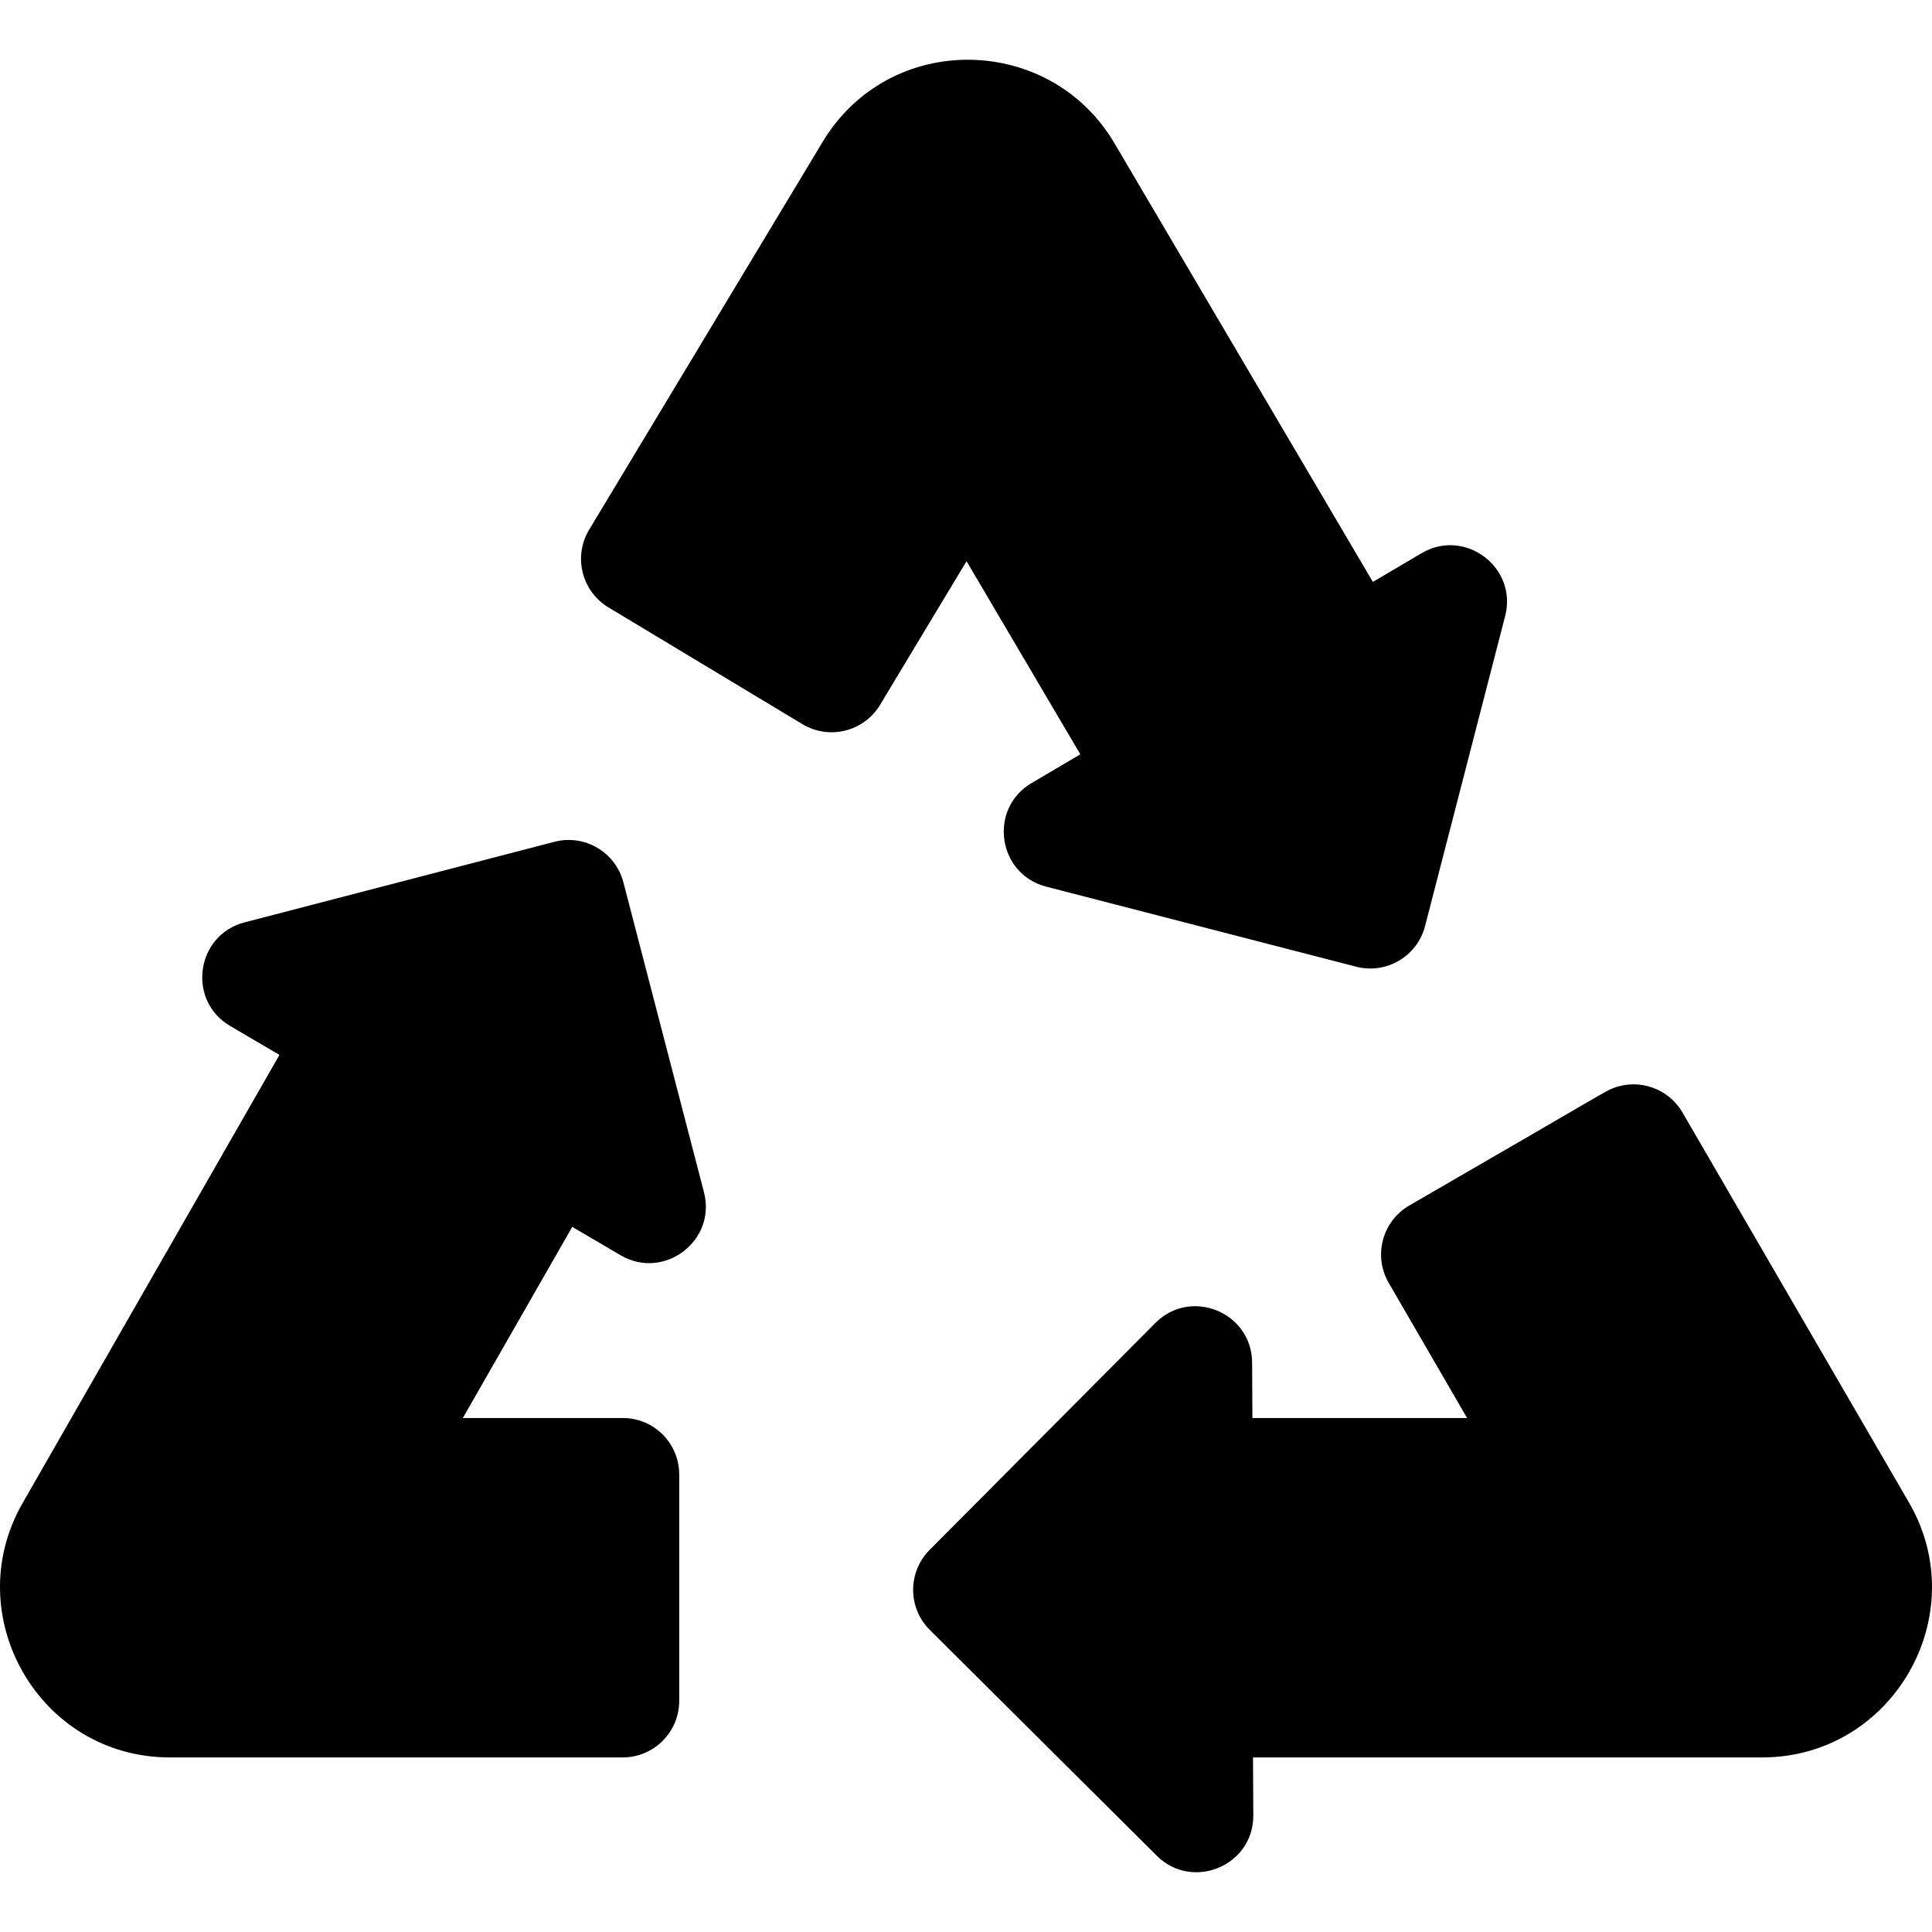 <?xml version="1.0"?>
<svg id="Capa_1" enable-background="new 0 0 512.062 512.062" height="512" viewBox="0 0 512.062 512.062" width="512" xmlns="http://www.w3.org/2000/svg"><g><path d="m376.789 146.614-12.92 7.615-68.508-116.294c-17.056-28.965-59.561-29.842-77.317-.346l-61.894 102.806c-4.271 7.094-1.982 16.315 5.114 20.587l51.403 30.947c7.098 4.273 16.313 1.983 20.587-5.114l22.921-38.072 30.158 51.185-12.924 7.618c-11.475 6.764-9.06 24.106 3.864 27.446l82.155 21.224c8.018 2.071 16.204-2.753 18.275-10.771l21.224-82.156c3.338-12.916-10.655-23.444-22.138-16.675z"></path><path d="m505.954 398.218c-4.442-7.648-53.018-91.298-60.019-103.352-3.684-6.342-11.435-9.123-18.361-6.468-2.239.865-.894.377-54.053 31.109-7.169 4.154-9.613 13.344-5.451 20.511l20.775 35.819h-56.905l-.078-14.702c-.071-13.319-16.249-19.937-25.635-10.498l-59.842 60.158c-5.838 5.869-5.817 15.372.057 21.213l60.158 59.841c9.42 9.373 25.647 2.71 25.578-10.713l-.08-15.343h134.922c34.647.001 56.269-37.728 38.934-67.575z"></path><path d="m45.02 465.794h120c8.284 0 15-6.716 15-15v-60c0-8.284-6.716-15-15-14.957h-42.35l29.002-50.663 12.795 7.514c11.481 6.745 25.473-3.786 22.113-16.709l-21.354-82.122c-2.085-8.018-10.279-12.827-18.293-10.742l-82.122 21.354c-12.897 3.354-15.326 20.694-3.82 27.452l13.071 7.677-68.102 118.842c-17.001 29.658 4.343 67.354 39.06 67.354z"></path></g></svg>